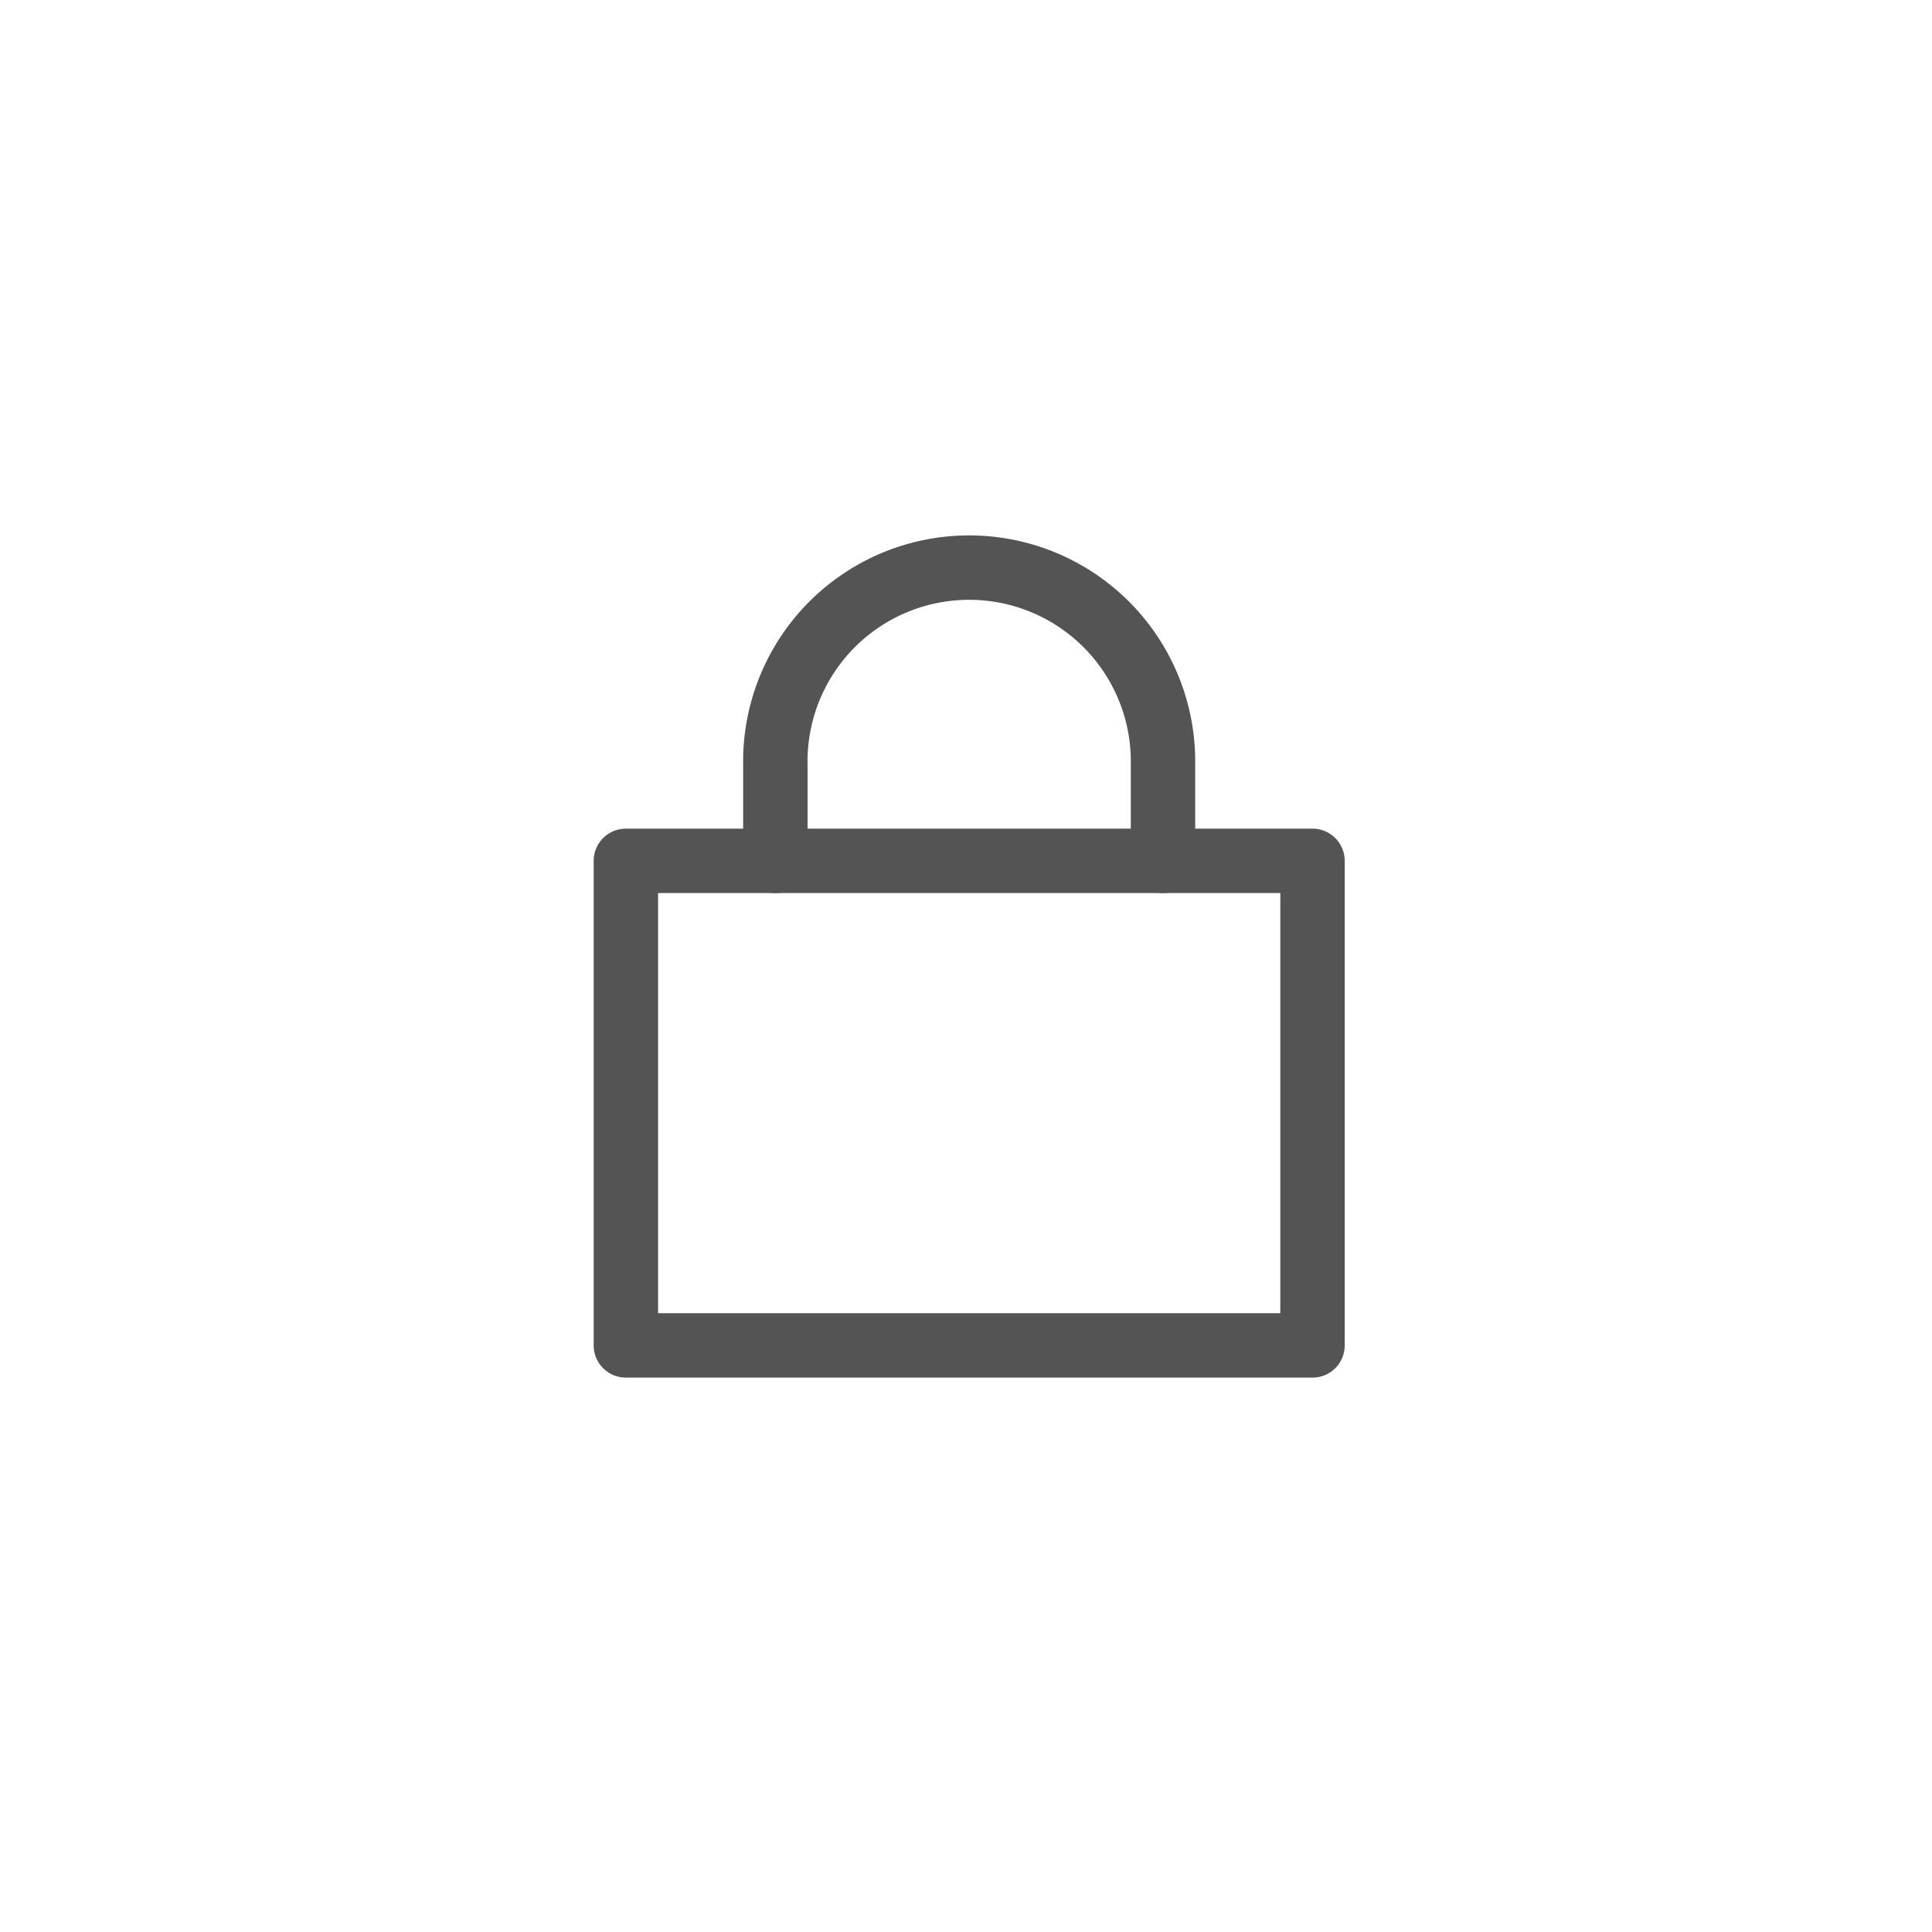 <svg id="password-icon" xmlns="http://www.w3.org/2000/svg" xmlns:xlink="http://www.w3.org/1999/xlink" width="60" height="60" viewBox="0 0 60 60">
  <defs>
    <clipPath id="clip-path">
      <rect id="사각형_33886" data-name="사각형 33886" width="60" height="60" fill="none"/>
    </clipPath>
  </defs>
  <g id="그룹_118" data-name="그룹 118" clip-path="url(#clip-path)">
    <rect id="사각형_33884" data-name="사각형 33884" width="21.324" height="15.049" transform="translate(19.437 26.734)" fill="none" stroke="#555454" stroke-linecap="round" stroke-linejoin="round" stroke-width="2"/>
    <g id="그룹_117" data-name="그룹 117">
      <g id="그룹_116" data-name="그룹 116" clip-path="url(#clip-path)">
        <path id="패스_156" data-name="패스 156" d="M32,33.03V30.02a6.02,6.02,0,1,1,12.039,0v3.01" transform="translate(-7.921 -6.295)" fill="none" stroke="#555454" stroke-linecap="round" stroke-linejoin="round" stroke-width="2"/>
      </g>
    </g>
  </g>
</svg>
